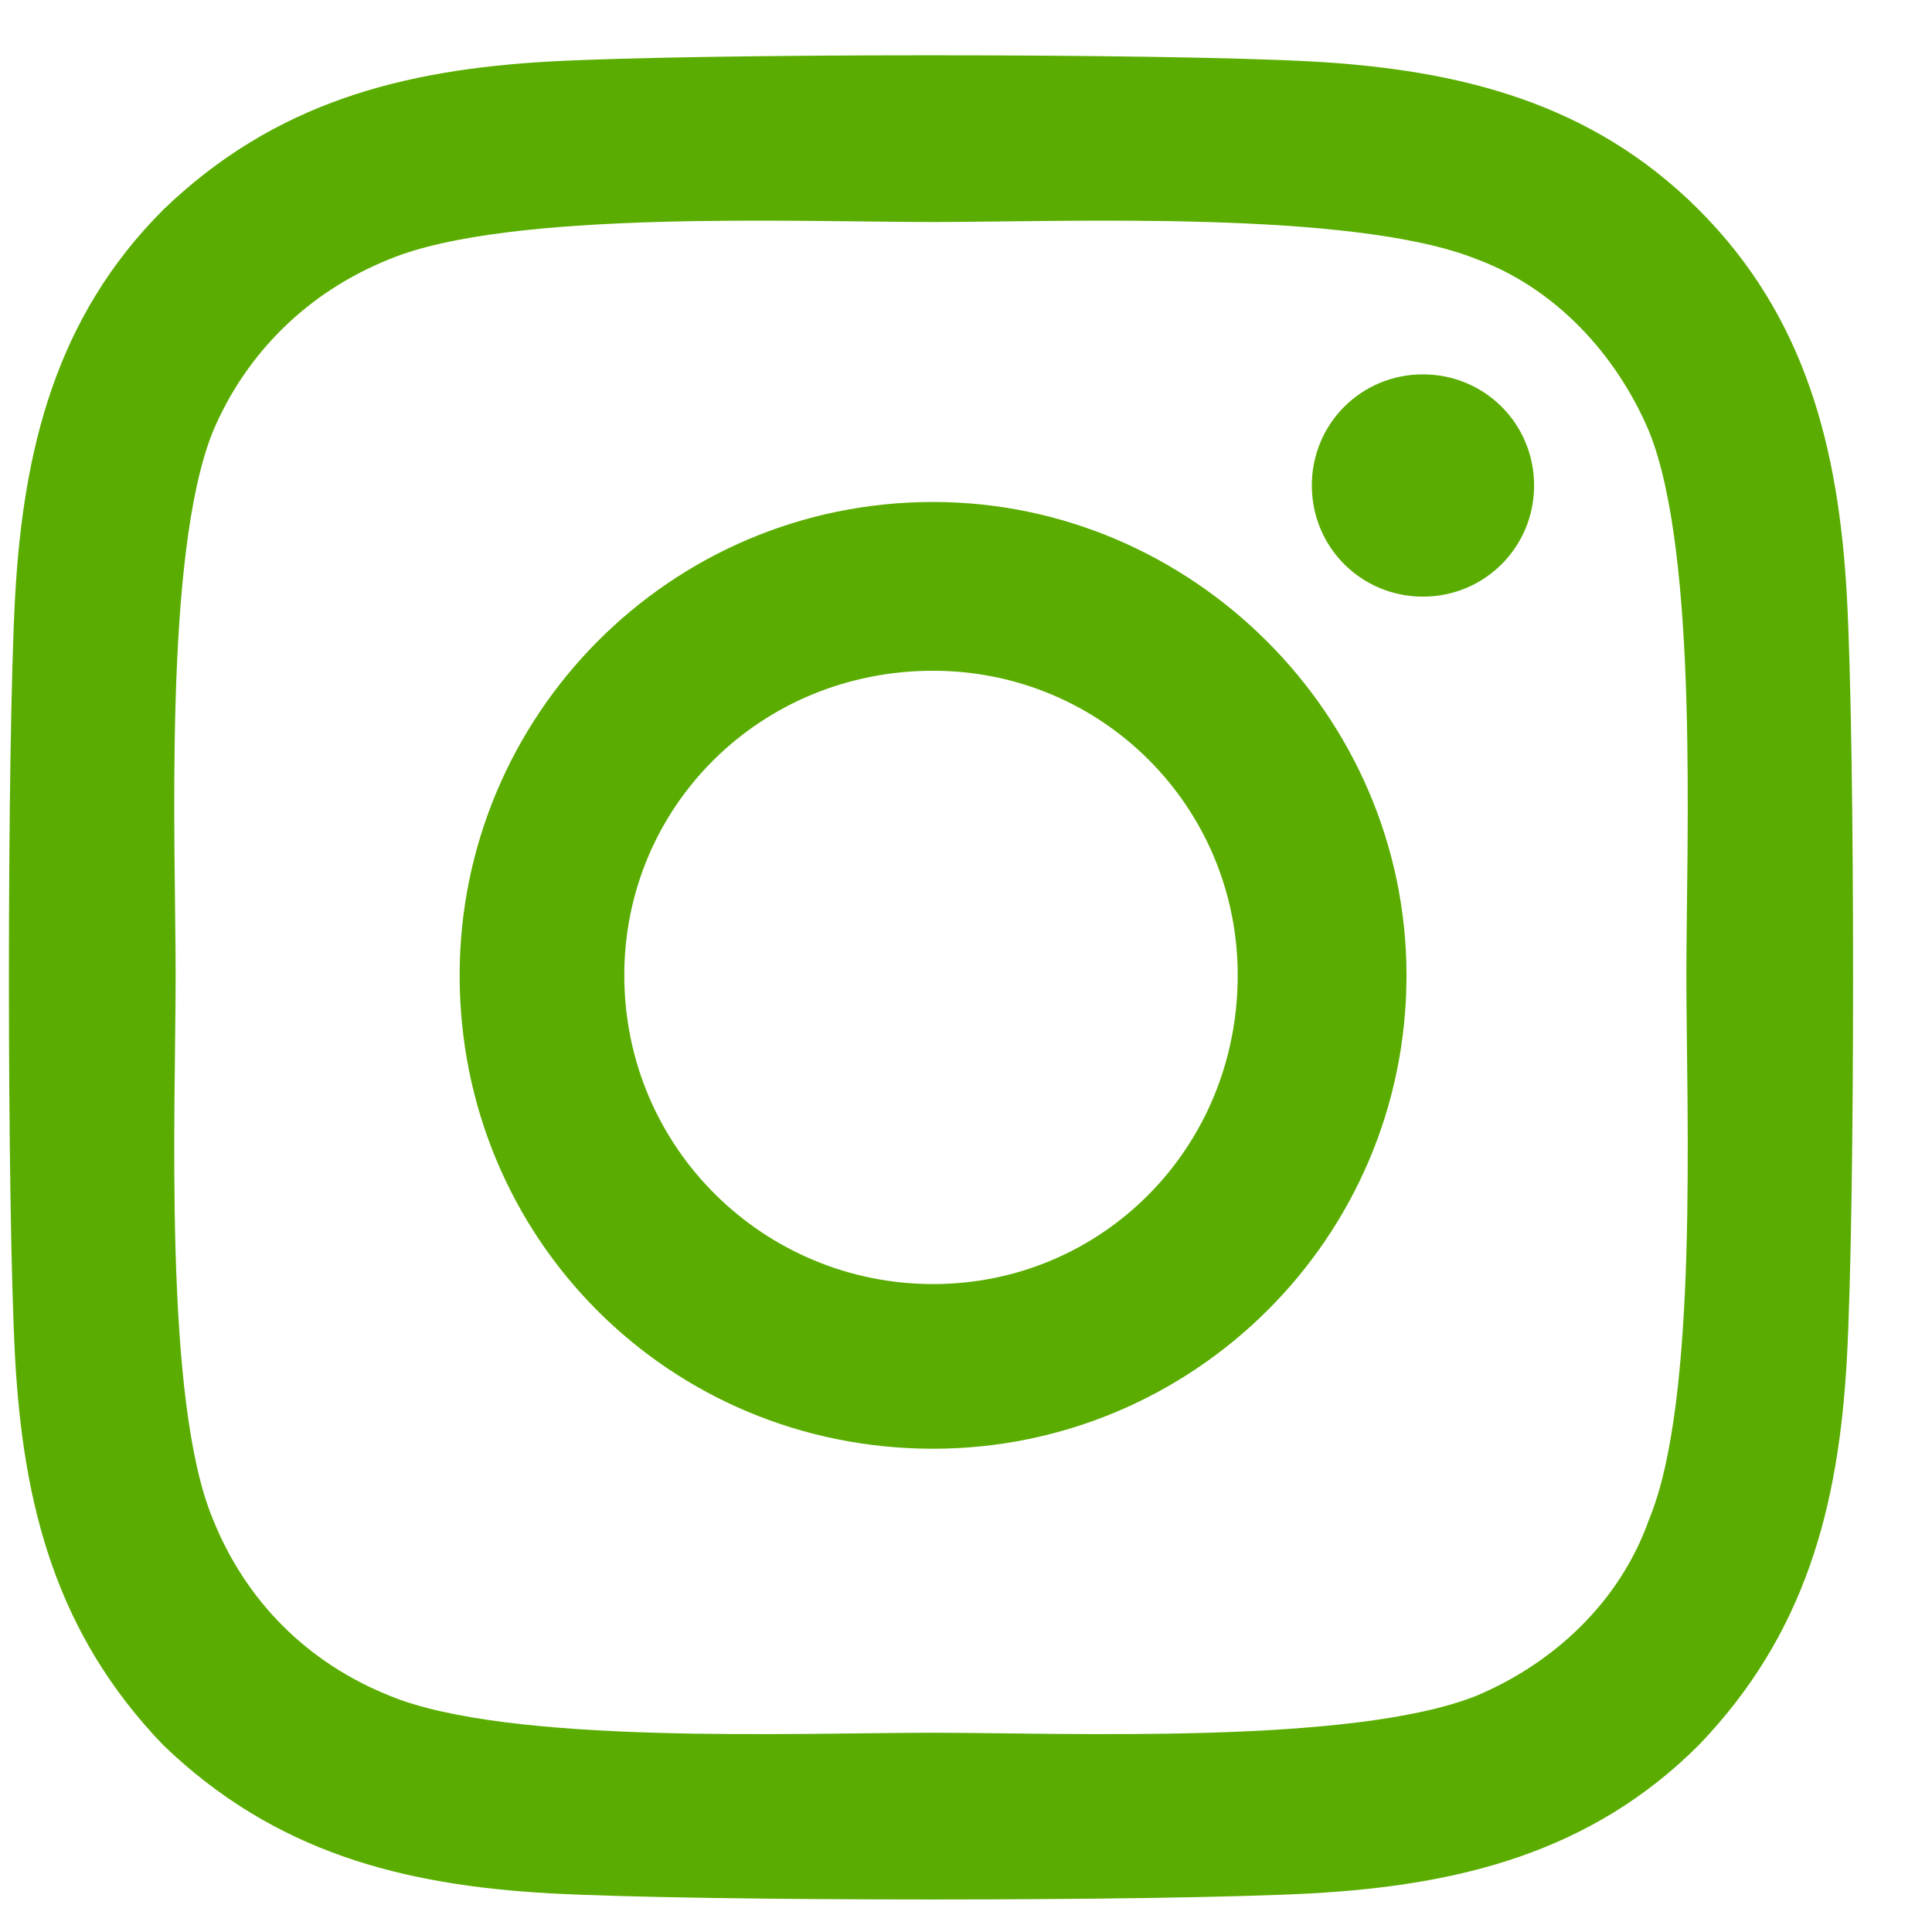 <svg width="22" height="22" viewBox="0 0 22 22" fill="none" xmlns="http://www.w3.org/2000/svg">
<path d="M10.625 5.716C13.578 5.716 16.016 8.153 16.016 11.106C16.016 14.106 13.578 16.497 10.625 16.497C7.625 16.497 5.234 14.106 5.234 11.106C5.234 8.153 7.625 5.716 10.625 5.716ZM10.625 14.622C12.547 14.622 14.094 13.075 14.094 11.106C14.094 9.185 12.547 7.638 10.625 7.638C8.656 7.638 7.109 9.185 7.109 11.106C7.109 13.075 8.703 14.622 10.625 14.622ZM17.469 5.528C17.469 6.231 16.906 6.794 16.203 6.794C15.5 6.794 14.938 6.231 14.938 5.528C14.938 4.825 15.5 4.263 16.203 4.263C16.906 4.263 17.469 4.825 17.469 5.528ZM21.031 6.794C21.125 8.528 21.125 13.731 21.031 15.466C20.938 17.153 20.562 18.606 19.344 19.872C18.125 21.091 16.625 21.466 14.938 21.56C13.203 21.653 8 21.653 6.266 21.56C4.578 21.466 3.125 21.091 1.859 19.872C0.641 18.606 0.266 17.153 0.172 15.466C0.078 13.731 0.078 8.528 0.172 6.794C0.266 5.106 0.641 3.606 1.859 2.388C3.125 1.169 4.578 0.794 6.266 0.7C8 0.606 13.203 0.606 14.938 0.7C16.625 0.794 18.125 1.169 19.344 2.388C20.562 3.606 20.938 5.106 21.031 6.794ZM18.781 17.294C19.344 15.935 19.203 12.653 19.203 11.106C19.203 9.606 19.344 6.325 18.781 4.919C18.406 4.028 17.703 3.278 16.812 2.95C15.406 2.388 12.125 2.528 10.625 2.528C9.078 2.528 5.797 2.388 4.438 2.95C3.5 3.325 2.797 4.028 2.422 4.919C1.859 6.325 2 9.606 2 11.106C2 12.653 1.859 15.935 2.422 17.294C2.797 18.231 3.5 18.935 4.438 19.31C5.797 19.872 9.078 19.731 10.625 19.731C12.125 19.731 15.406 19.872 16.812 19.31C17.703 18.935 18.453 18.231 18.781 17.294Z" fill="#5AAD00"/>
</svg>
